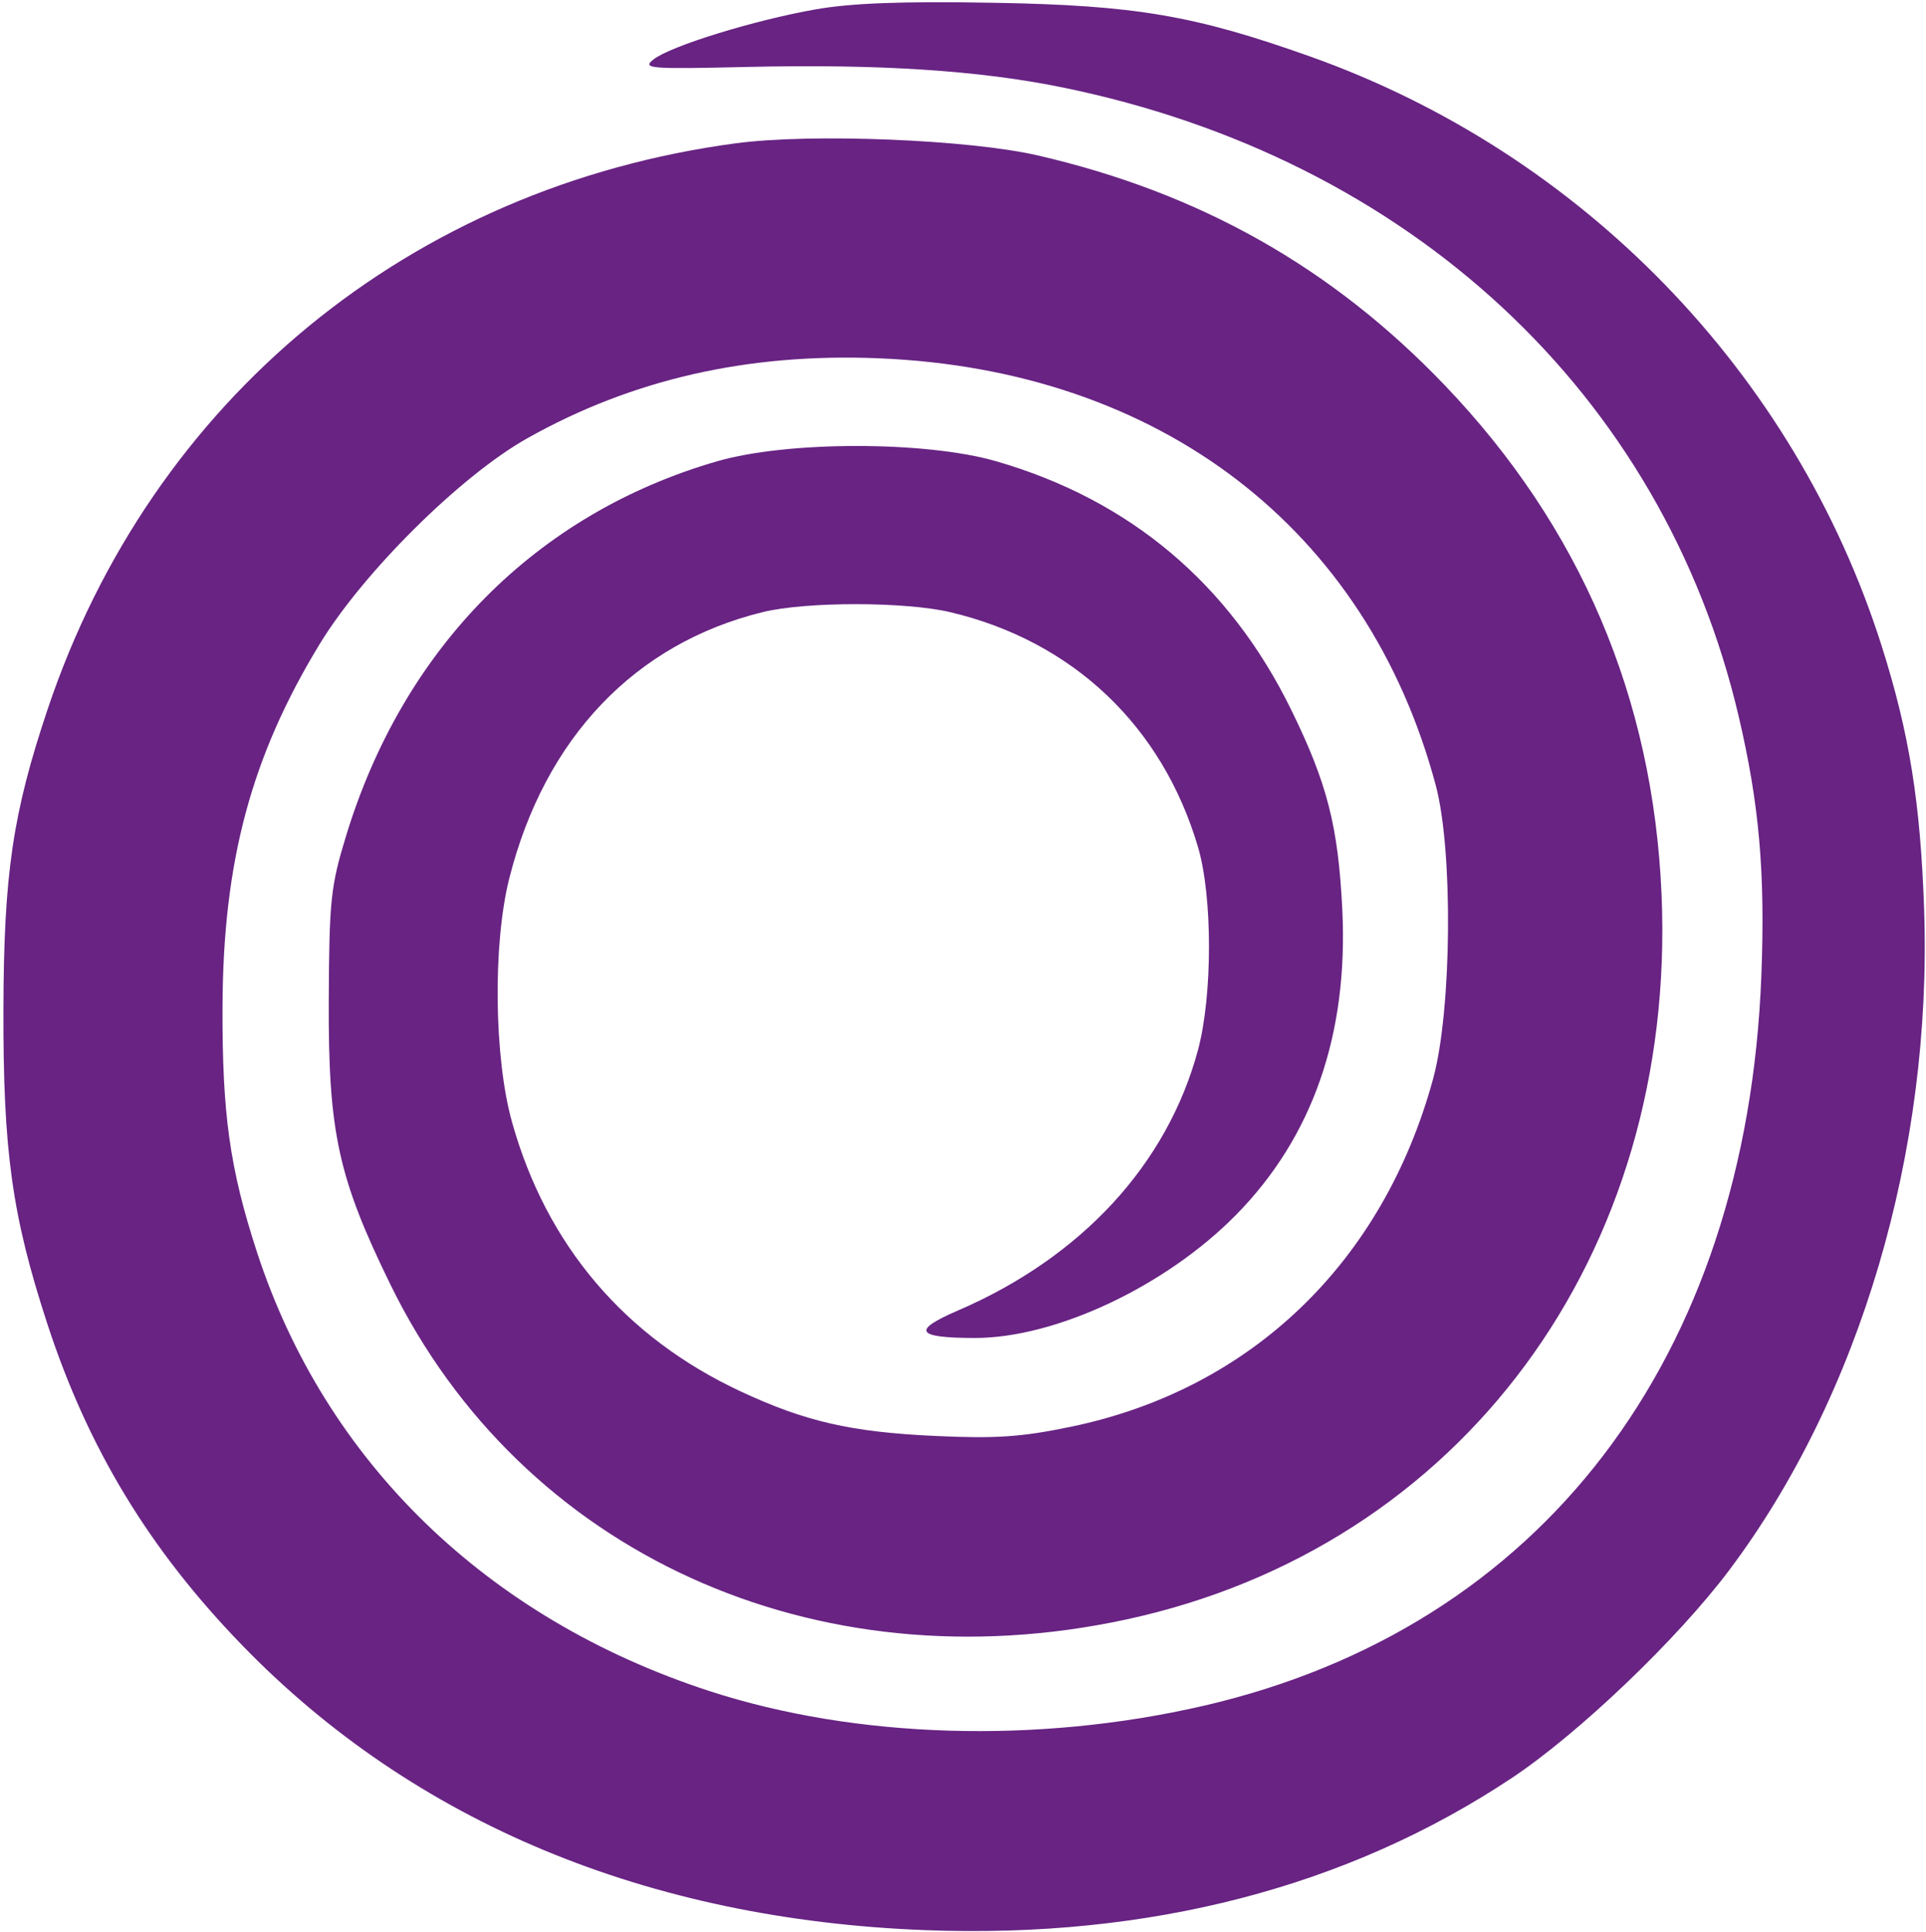 <?xml version="1.0" encoding="UTF-8"?> <svg xmlns="http://www.w3.org/2000/svg" width="308" height="309" viewBox="0 0 308 309" fill="none"><path fill-rule="evenodd" clip-rule="evenodd" d="M130.437 1.499C120.597 3.226 107.171 7.376 104.482 9.521C102.66 10.974 103.873 11.07 119.5 10.707C140.512 10.218 156.529 11.255 169.816 13.963C225.394 25.289 265.923 62.942 278.028 114.5C281.34 128.602 282.303 139.579 281.672 156C279.317 217.301 246.48 260.312 192.5 272.801C165.951 278.944 136.784 278.069 113.374 270.427C77.799 258.815 51.994 233.739 41.065 200.165C36.746 186.897 35.519 178.129 35.584 161C35.672 137.785 40.176 120.977 51.131 102.991C58.126 91.507 73.669 76.094 84.278 70.121C101.078 60.663 119.564 56.448 140.5 57.3C185.494 59.133 218.615 84.516 229.6 125.584C232.394 136.033 232.171 161.543 229.189 172.5C221.186 201.904 200.074 222.2 171.271 228.179C163.325 229.829 159.259 230.103 149.5 229.65C136.094 229.026 128.806 227.358 118.5 222.555C99.93 213.901 87.391 199.145 81.883 179.465C78.998 169.158 78.791 150.999 81.438 140.5C87.099 118.053 101.526 102.897 122 97.89C128.939 96.192 144.797 96.205 152 97.914C171.597 102.562 185.887 116.13 191.589 135.5C193.924 143.435 193.92 159.205 191.581 167.92C186.676 186.19 172.977 201.06 153.193 209.591C145.757 212.797 146.455 213.962 155.824 213.985C168.797 214.016 186.383 205.745 197.646 194.314C209.902 181.876 215.632 165.433 214.657 145.5C214.002 132.113 212.248 125.261 206.452 113.451C196.578 93.332 180.666 79.941 159.299 73.768C148.034 70.513 125.966 70.513 114.701 73.768C85.771 82.126 64.523 103.578 55.336 133.703C52.882 141.75 52.646 143.992 52.576 160C52.484 181.063 54.068 188.352 62.465 205.5C83.47 248.4 130.329 269.725 180.059 259.015C233.671 247.47 268.205 200.692 265.708 143C264.348 111.568 252.713 84.262 231.022 61.594C213.025 42.786 191.907 30.857 166 24.866C154.972 22.316 129.791 21.3 117.681 22.916C65.615 29.865 24.259 63.866 7.629 113.396C2.03 130.072 0.599 139.795 0.547 161.5C0.494 184.119 1.924 194.392 7.521 211.576C14.038 231.586 23.845 247.782 38.755 263.155C66.188 291.442 103.508 306.998 148 308.691C183.786 310.053 215.521 301.815 241.772 284.348C252.483 277.221 268.272 262.125 276.548 251.097C297.462 223.231 309.009 184.091 307.702 145.5C307.121 128.361 305.316 117.163 300.89 103.241C287.009 59.58 252.97 24.491 209.5 9.03C190.99 2.447 181.56 0.844 159 0.445C144.338 0.186 136.204 0.486 130.437 1.499Z" fill="#682383"></path></svg> 